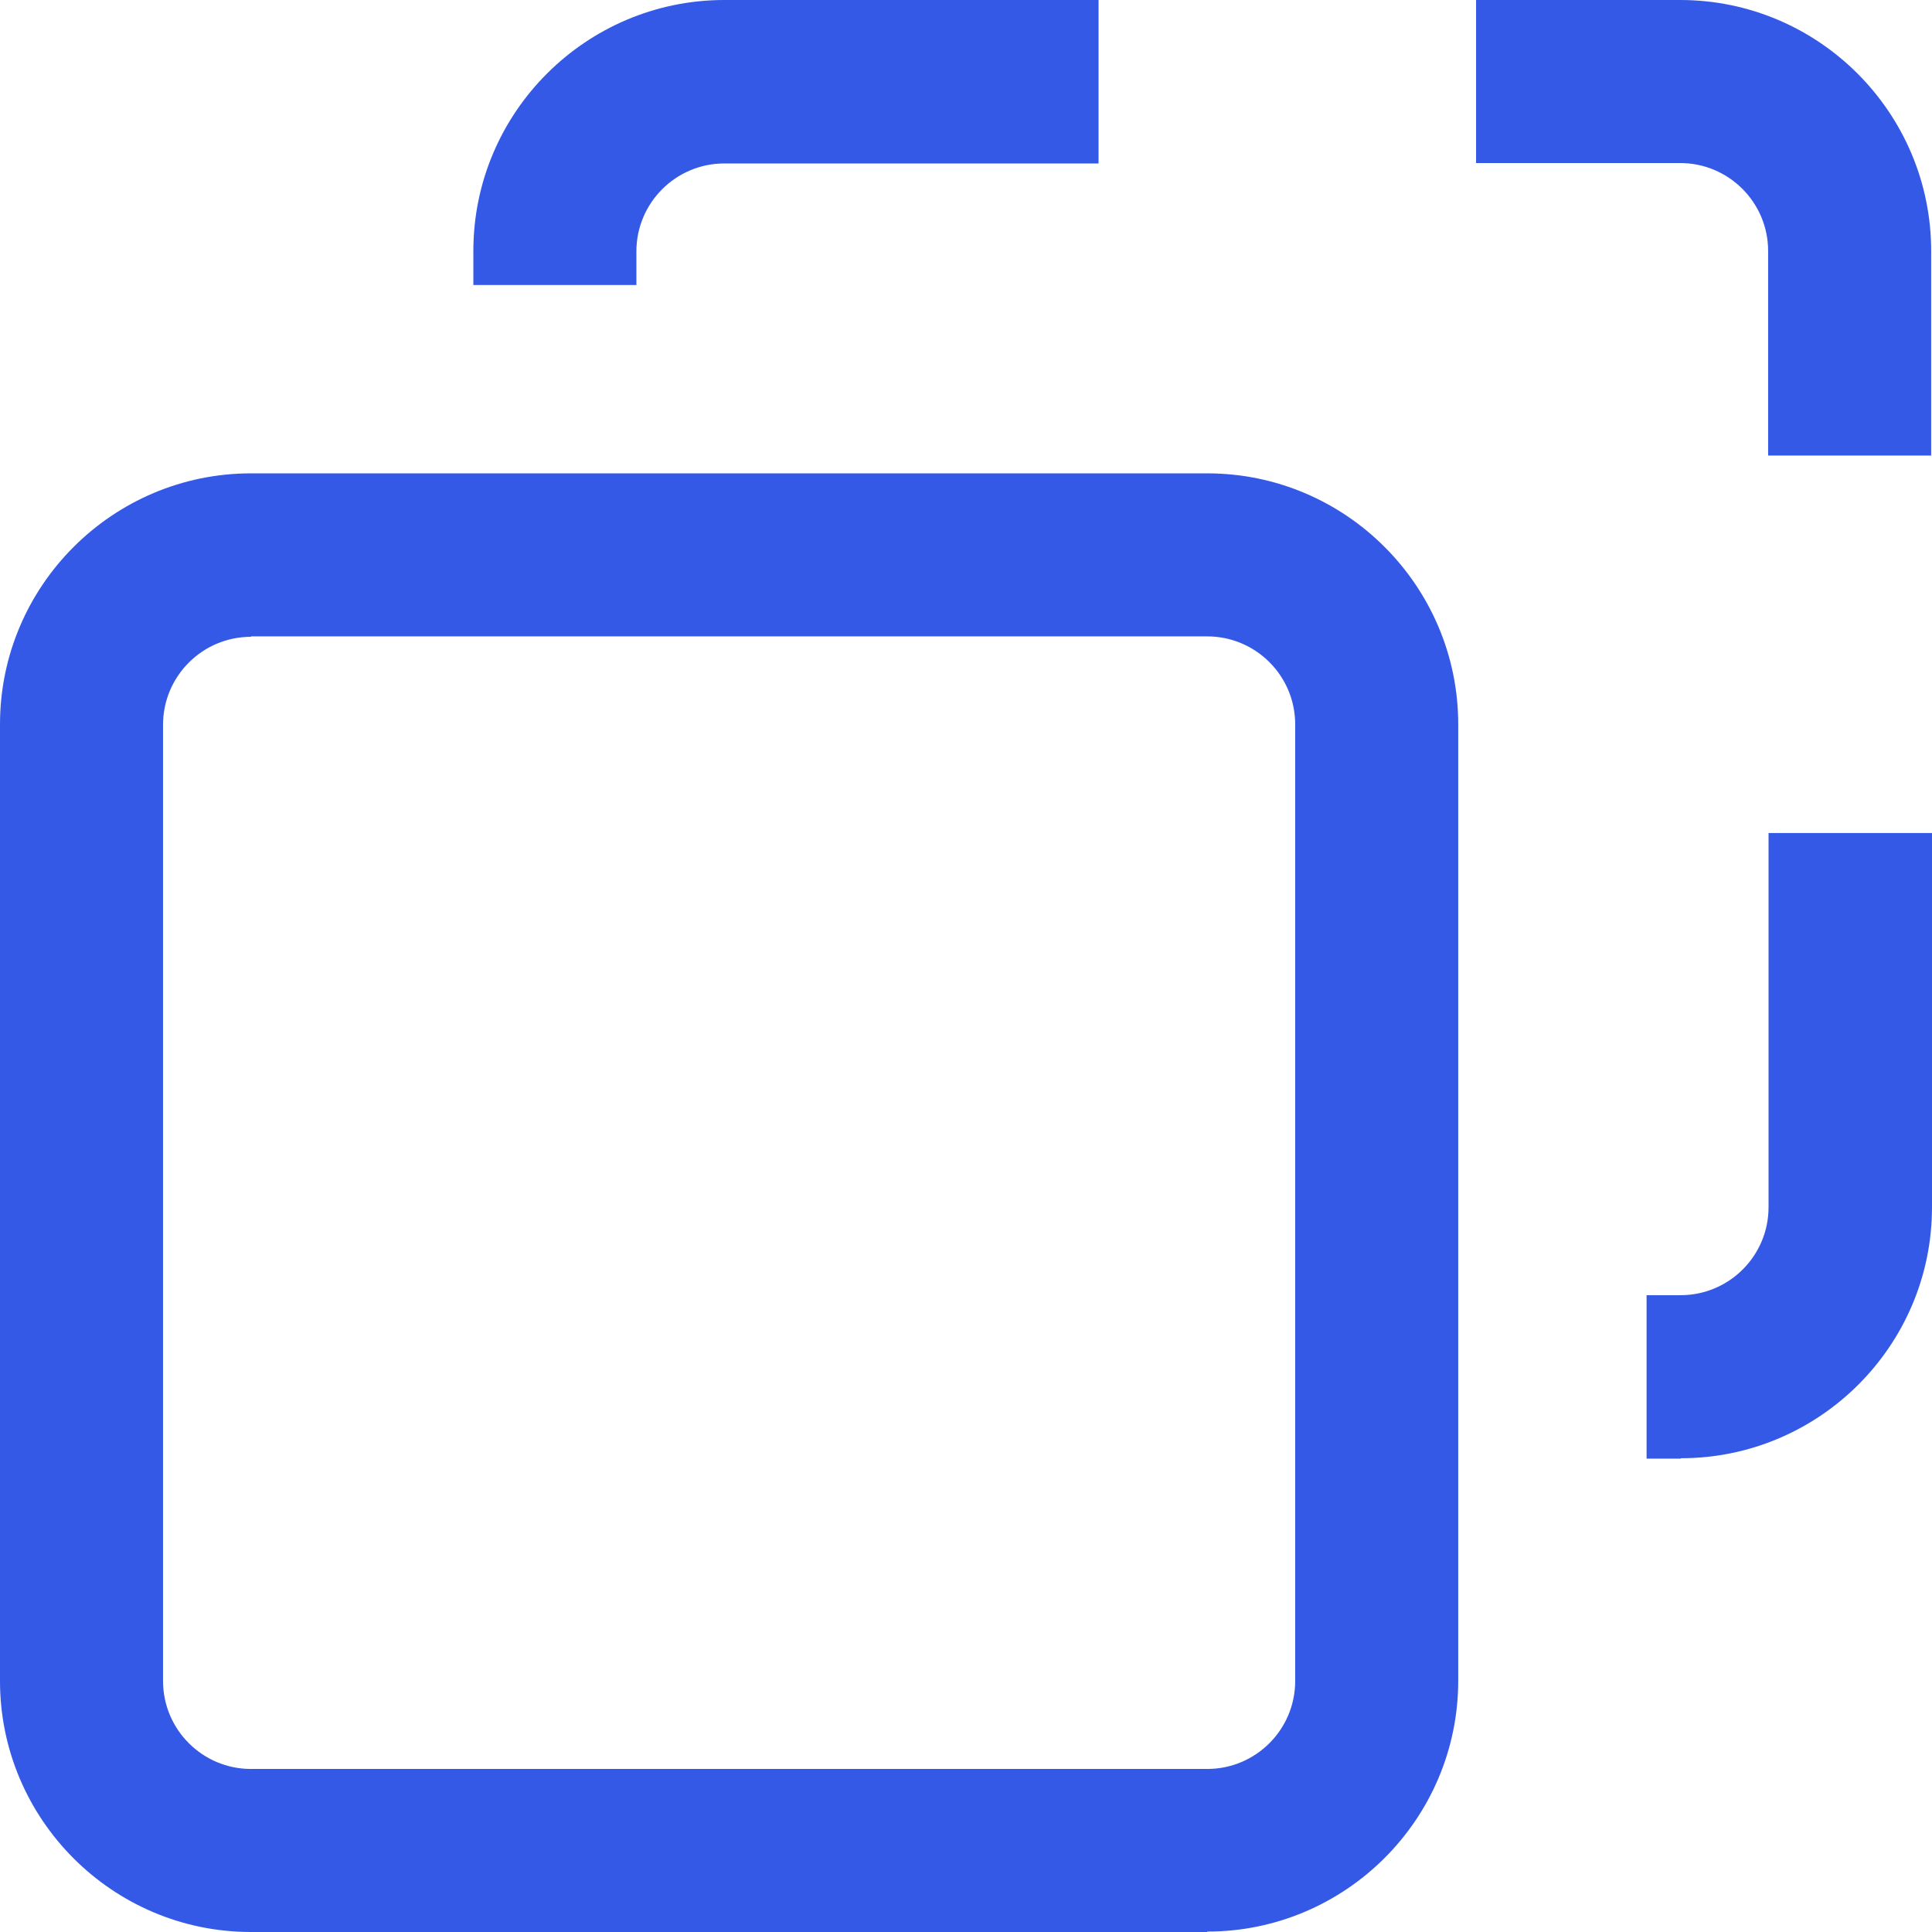<?xml version="1.0" encoding="UTF-8"?>
<svg id="Layer_2" data-name="Layer 2" xmlns="http://www.w3.org/2000/svg" viewBox="0 0 46.57 46.57">
  <defs>
    <style>
      .cls-1 {
        fill: #3459e7;
      }
    </style>
  </defs>
  <g id="Layer_1-2" data-name="Layer 1">
    <g>
      <path class="cls-1" d="M29.1,46.57H6.05c-3.34,0-6.05-2.72-6.05-6.05V17.46c0-3.34,2.72-6.05,6.05-6.05H29.1c3.34,0,6.05,2.72,6.05,6.05v23.05c0,3.34-2.72,6.05-6.05,6.05ZM6.05,15.35c-1.17,0-2.12,.95-2.12,2.12v23.05c0,1.17,.95,2.12,2.12,2.12H29.1c1.17,0,2.12-.95,2.12-2.12V17.46c0-1.17-.95-2.12-2.12-2.12H6.05Z"/>
      <path class="cls-1" d="M40.51,35.16h-.82v-3.94h.82c1.17,0,2.12-.95,2.12-2.12v-9.02h3.94v9.02c0,3.34-2.72,6.05-6.05,6.05Zm6.05-24.18h-3.94V6.05c0-1.17-.95-2.12-2.12-2.12h-4.92V0h4.92c3.34,0,6.05,2.72,6.05,6.05v4.92ZM15.35,6.87h-3.94v-.82c0-3.34,2.72-6.05,6.05-6.05h9.02V3.94h-9.02c-1.17,0-2.12,.95-2.12,2.12v.82Z"/>
    </g>
  </g>
</svg>